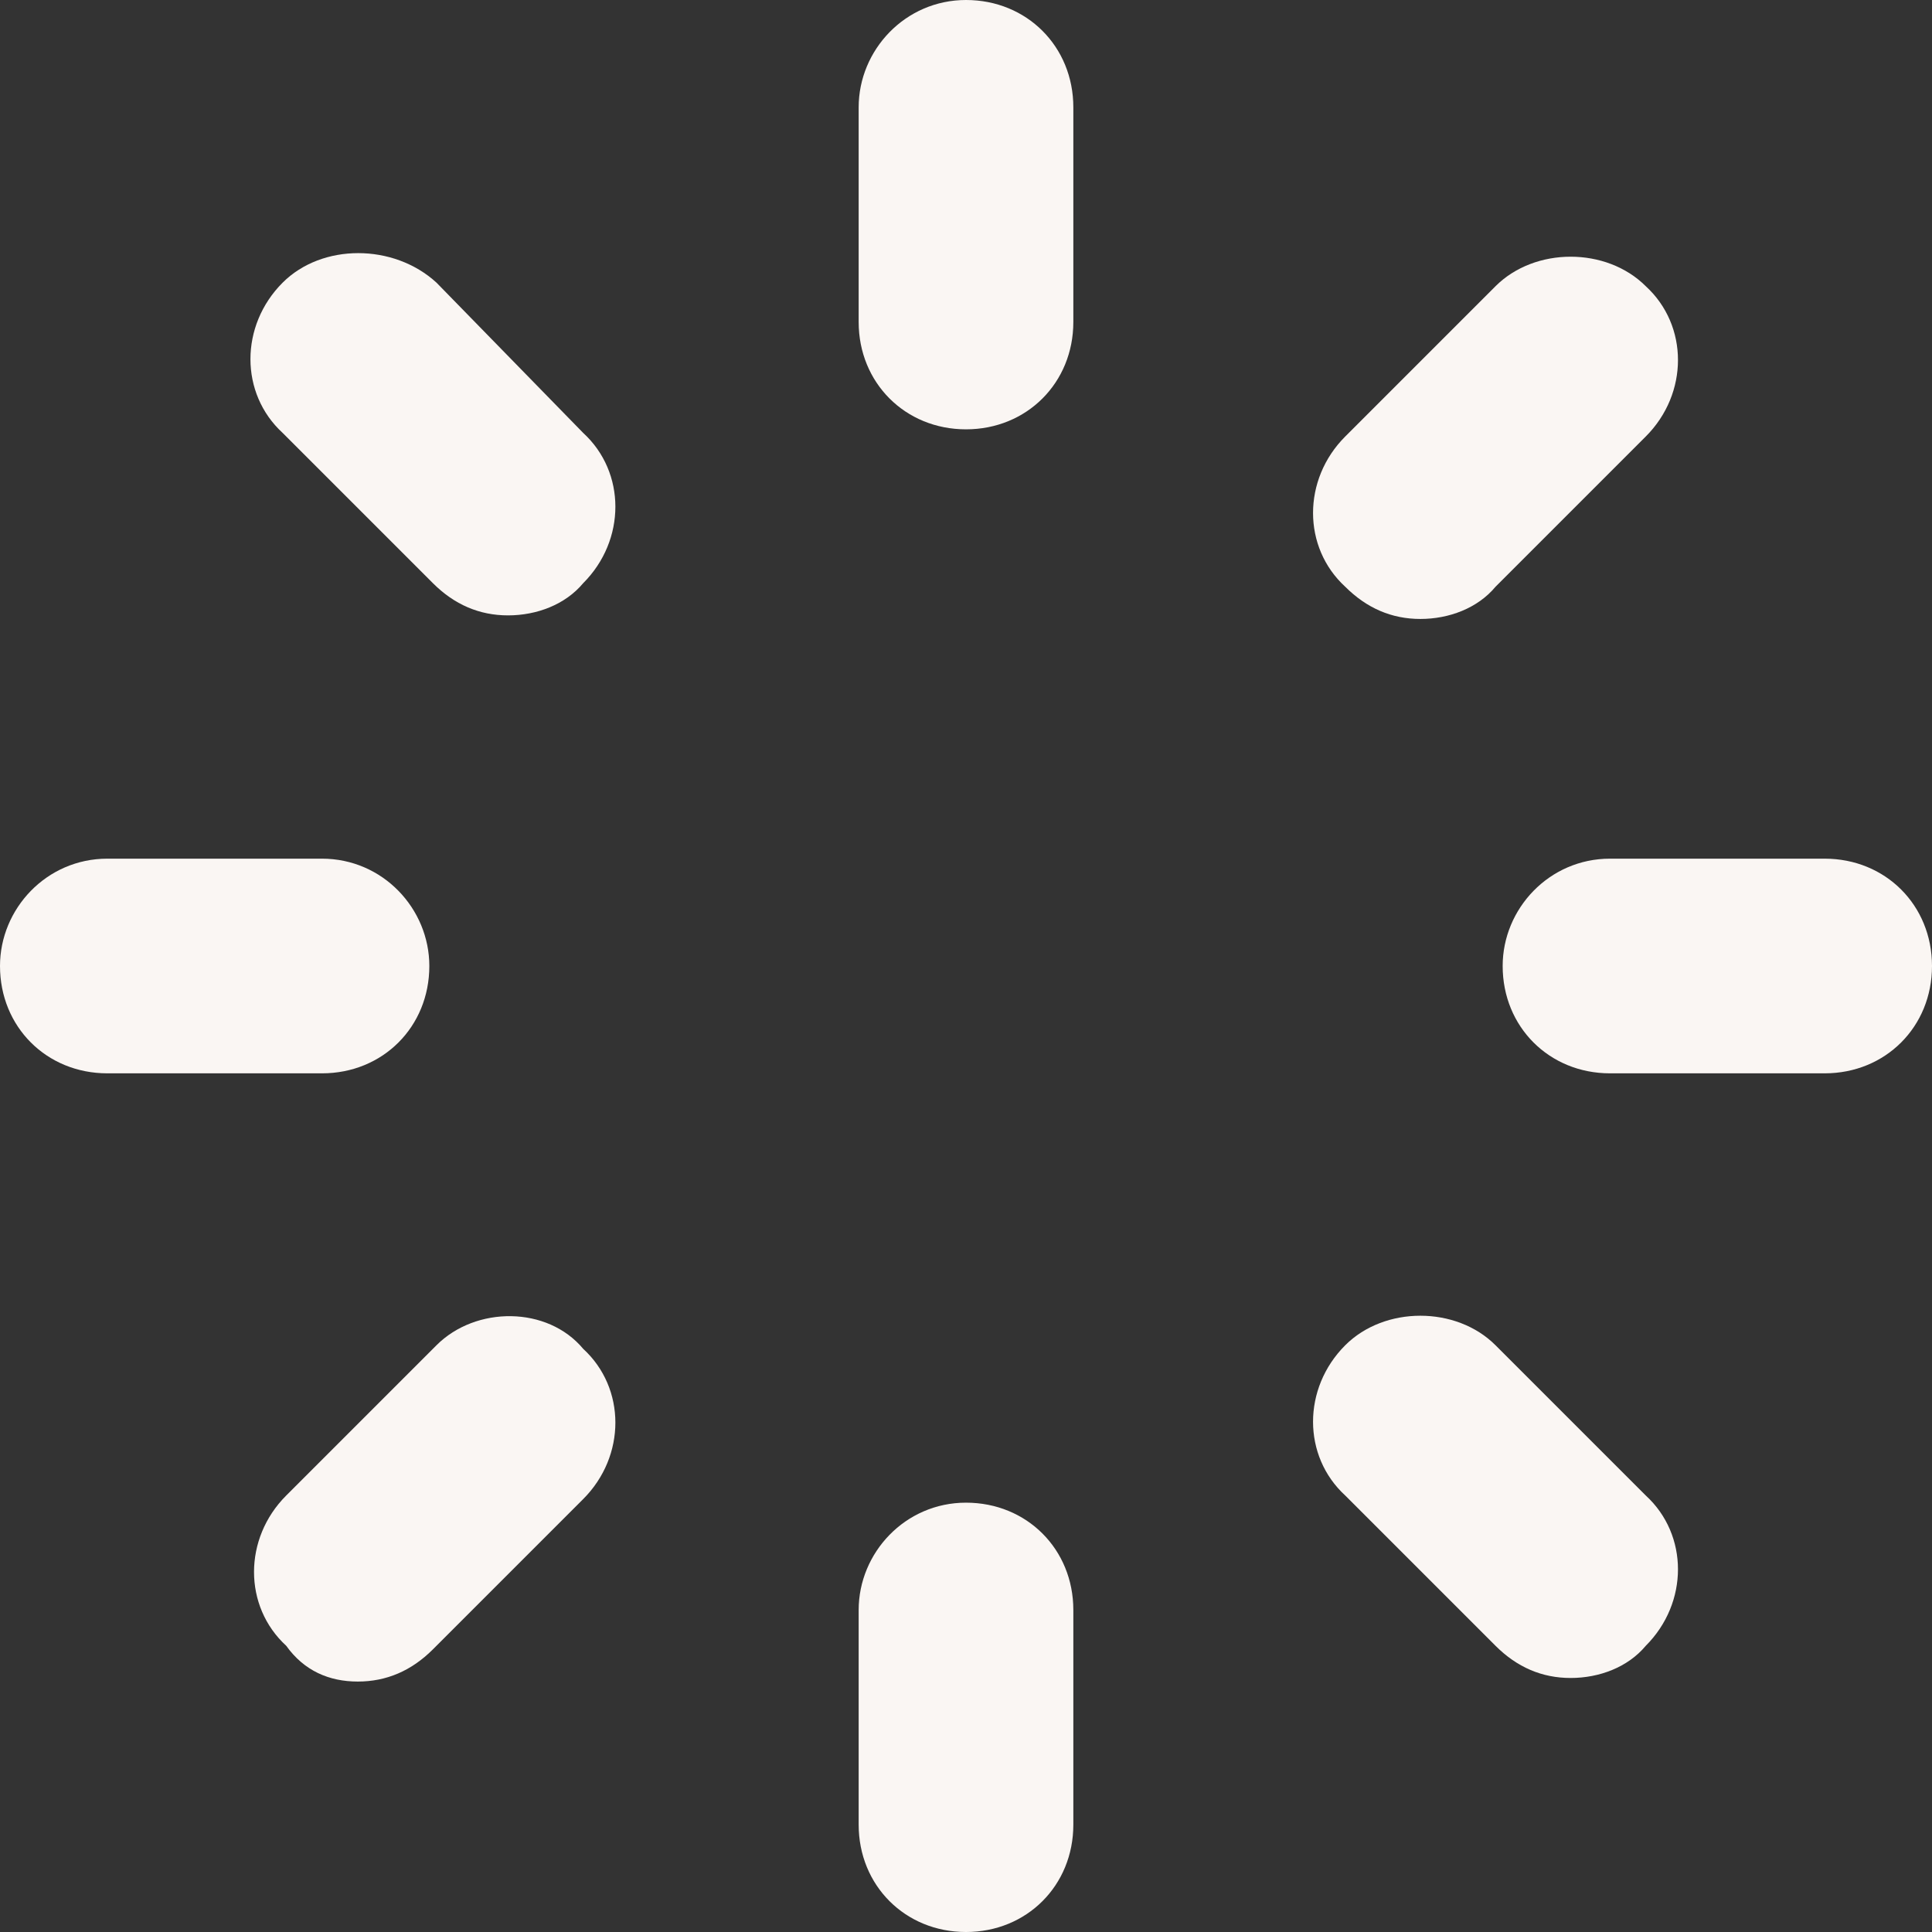 <?xml version="1.0" encoding="utf-8"?>
<!-- Generator: Adobe Illustrator 28.1.0, SVG Export Plug-In . SVG Version: 6.00 Build 0)  -->
<svg version="1.1" id="Layer_1" xmlns="http://www.w3.org/2000/svg" xmlns:xlink="http://www.w3.org/1999/xlink" x="0px" y="0px"
	 viewBox="0 0 54 54" style="enable-background:new 0 0 54 54;" xml:space="preserve">
<rect x="0" y="0" width="54" height="54" fill="#333333" stroke="none"/>
<style type="text/css">
	.st0{fill:#FAF6F3;}
</style>
<g>
	<path class="st0" d="M12.2,37.6l-4.2,4.2c-1.2,1.2-1.2,3.1,0,4.2C8.5,46.7,9.2,47,10,47c0.8,0,1.5-0.3,2.1-0.9l4.2-4.2
		c1.2-1.2,1.2-3.1,0-4.2C15.3,36.5,13.3,36.5,12.2,37.6z"/>
	<path class="st0" d="M39.7,17.3c0.8,0,1.6-0.3,2.1-0.9l4.2-4.2c1.2-1.2,1.2-3.1,0-4.2c-1.1-1.1-3.1-1.1-4.2,0l-4.2,4.2
		c-1.2,1.2-1.2,3.1,0,4.2C38.2,17,38.9,17.3,39.7,17.3z"/>
	<path class="st0" d="M12,27c0-1.6-1.3-3-3-3H3c-1.7,0-3,1.4-3,3c0,1.7,1.3,3,3,3h6C10.7,30,12,28.7,12,27z"/>
	<path class="st0" d="M51,24h-6c-1.7,0-3,1.4-3,3c0,1.7,1.3,3,3,3h6c1.7,0,3-1.3,3-3C54,25.3,52.7,24,51,24z"/>
	<path class="st0" d="M12.2,7.9C11,6.8,9,6.8,7.9,7.9c-1.2,1.2-1.2,3.1,0,4.2l4.2,4.2c0.6,0.6,1.3,0.9,2.1,0.9
		c0.8,0,1.6-0.3,2.1-0.9c1.2-1.2,1.2-3.1,0-4.2L12.2,7.9z"/>
	<path class="st0" d="M41.8,37.6c-1.1-1.1-3.1-1.1-4.2,0c-1.2,1.2-1.2,3.1,0,4.2l4.2,4.2c0.6,0.6,1.3,0.9,2.1,0.9
		c0.8,0,1.6-0.3,2.1-0.9c1.2-1.2,1.2-3.1,0-4.2L41.8,37.6z"/>
	<path class="st0" d="M27,0c-1.7,0-3,1.4-3,3v6c0,1.7,1.3,3,3,3s3-1.3,3-3V3C30,1.3,28.7,0,27,0z"/>
	<path class="st0" d="M27,42c-1.7,0-3,1.4-3,3v6c0,1.7,1.3,3,3,3s3-1.3,3-3v-6C30,43.3,28.7,42,27,42z"/>
</g>
</svg>
